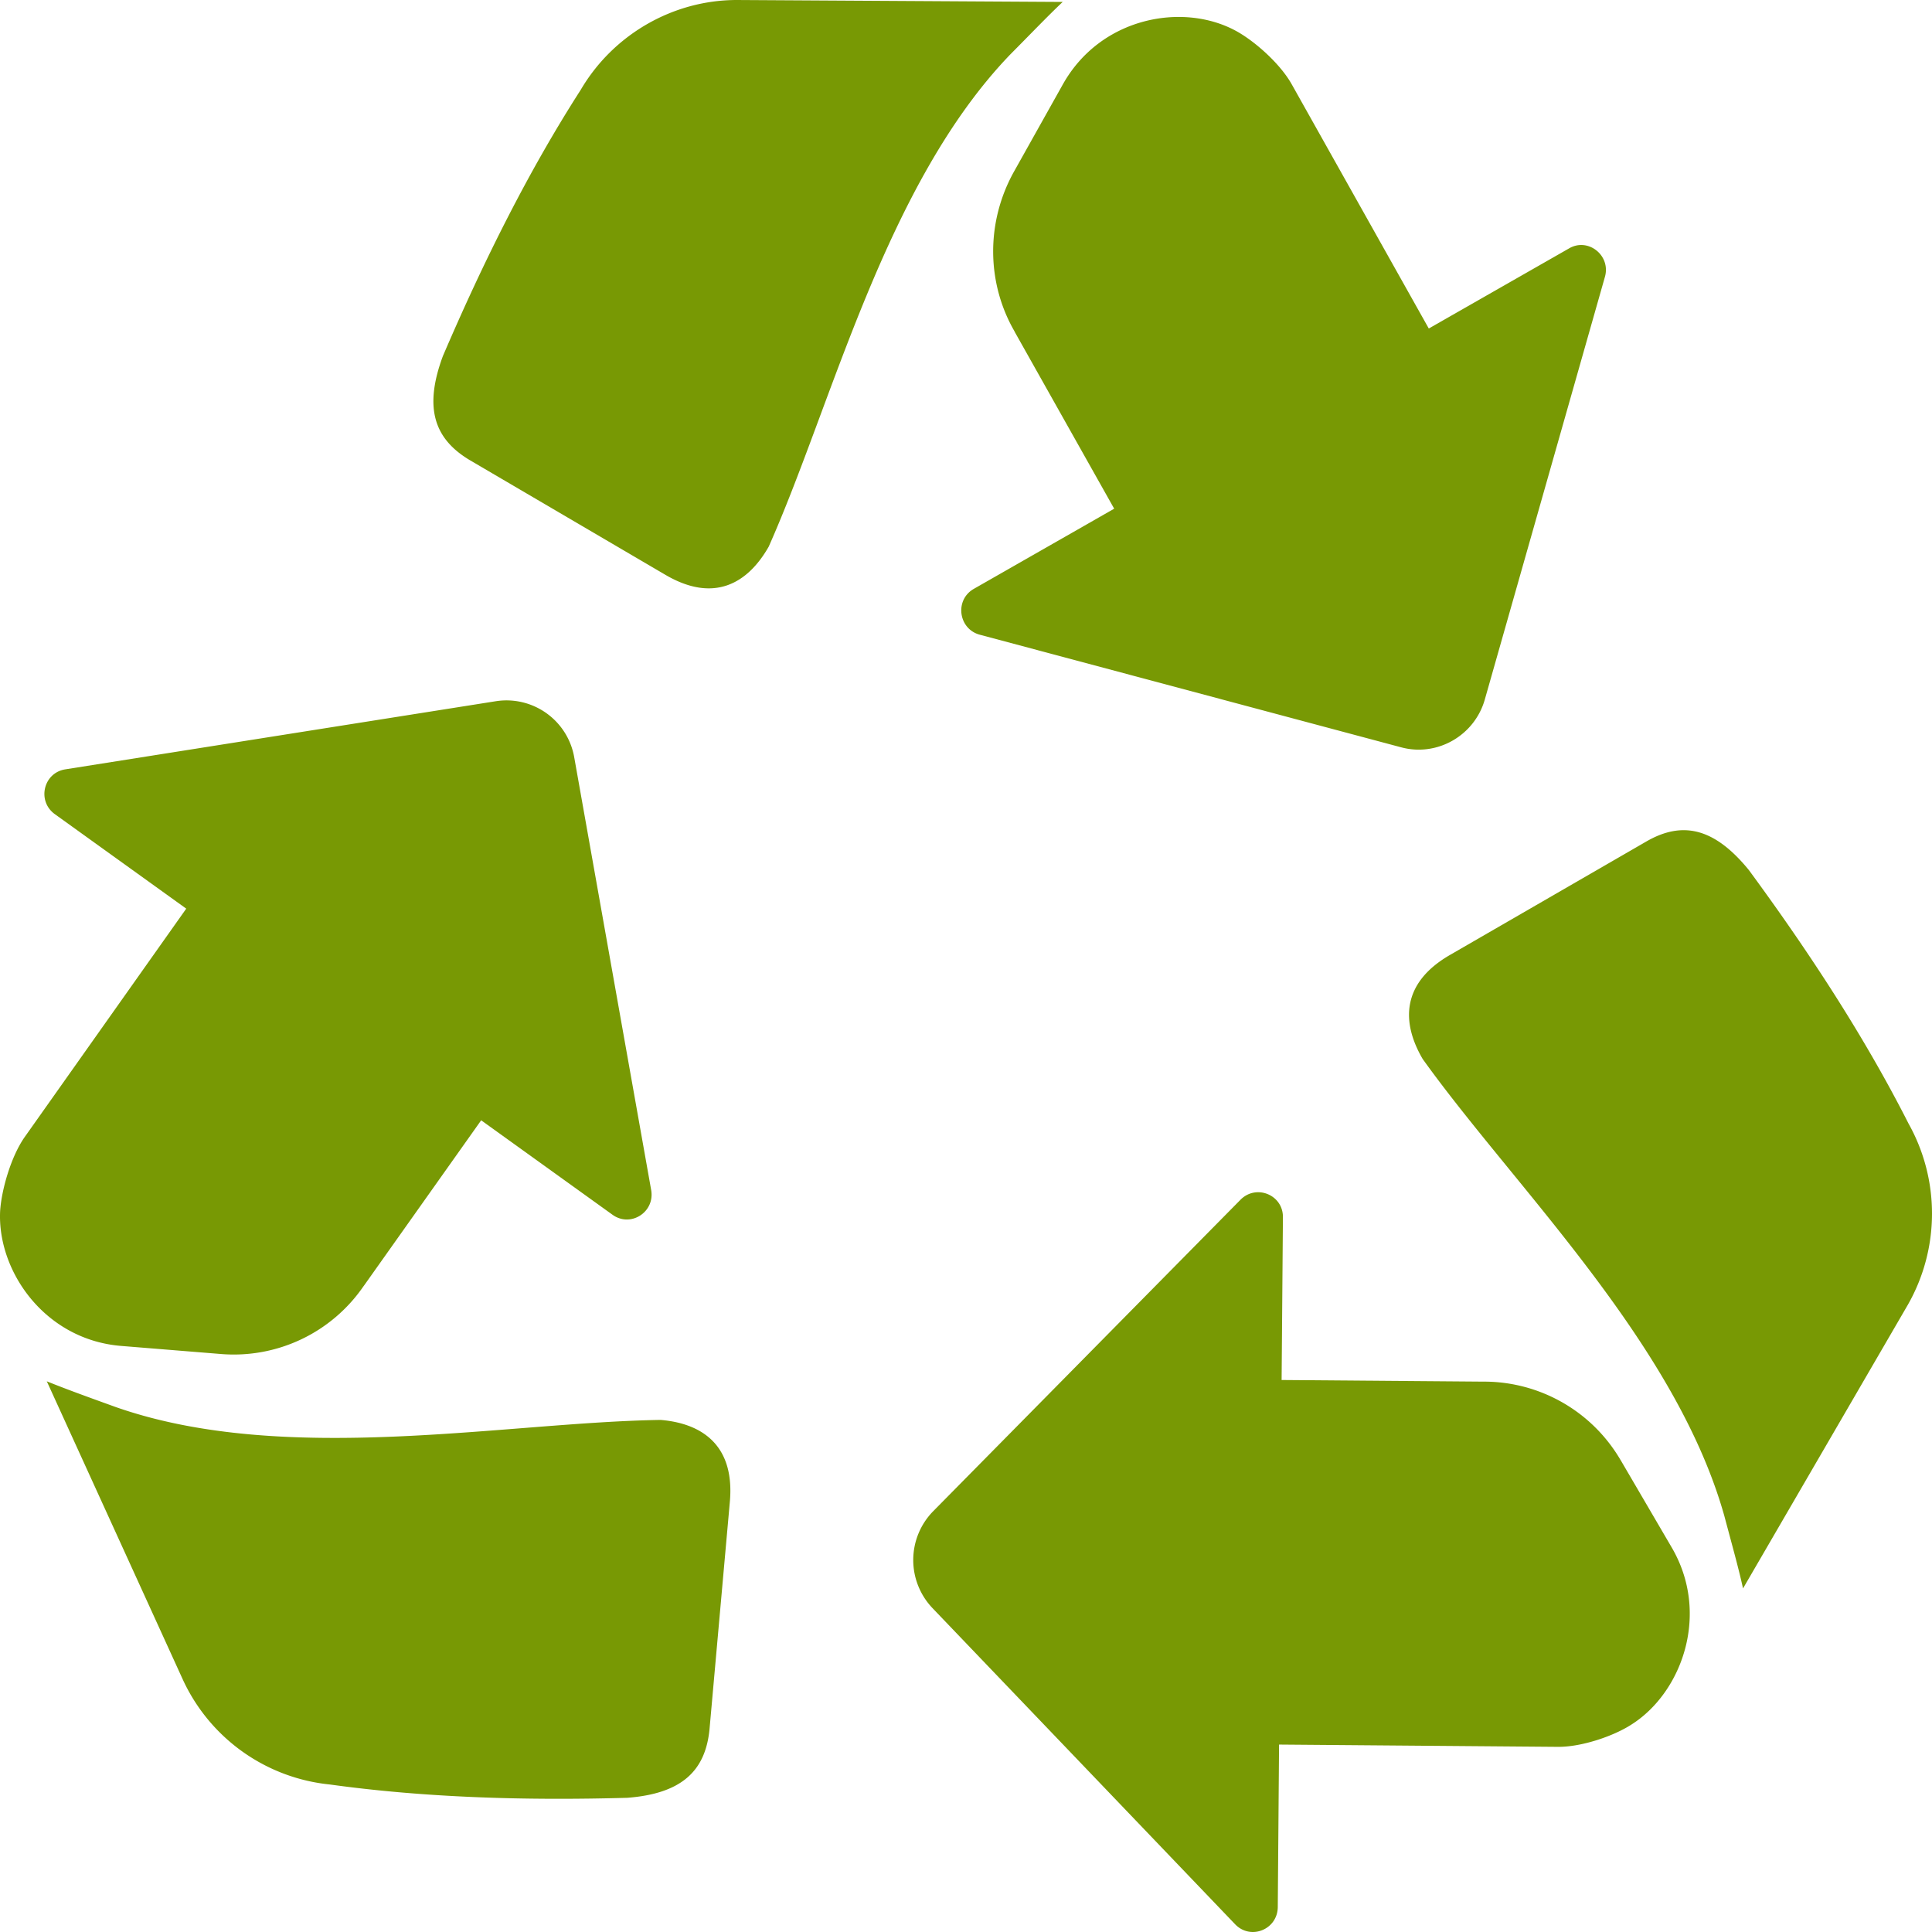 <svg xmlns="http://www.w3.org/2000/svg" width="80" height="80" fill="none" viewBox="0 0 80 80"><path fill="#789904" d="M44.003.08L30.511 0c-2.64 0-5.12 1.425-6.467 3.724-2.133 3.32-4 7.043-5.706 11.022-.787 2.124-.374 3.414 1.106 4.302l8.093 4.745c2.027 1.196 3.427.363 4.293-1.156 2.64-5.928 4.827-15.002 10-20.379.947-.954 1.547-1.586 2.173-2.177zm-2 13.631l.027.054 4.106 7.299-5.813 3.32c-.8.457-.64 1.654.24 1.896l17.453 4.664c1.493.403 3.04-.484 3.466-1.976l4.974-17.502c.253-.887-.694-1.64-1.48-1.183l-5.813 3.32-5.68-10.121c-.493-.874-1.573-1.815-2.333-2.218-2.187-1.17-5.573-.552-7.133 2.218l-2.04 3.642c-1.147 2.07-1.134 4.57.026 6.587zM27.364 58.796c-6.453.095-15.52 1.923-22.546-.524-1.266-.457-2.08-.752-2.88-1.075l5.64 12.367a7.535 7.535 0 0 0 6.08 4.328c3.893.538 8.026.672 12.32.551 2.24-.174 3.226-1.102 3.4-2.823l.84-9.396c.226-2.352-1.12-3.28-2.854-3.427zm-18.2-2.728a6.517 6.517 0 0 0 5.88-2.796l.04-.054 4.84-6.829 5.44 3.912c.747.538 1.76-.108 1.6-1.022l-3.186-17.918a2.848 2.848 0 0 0-3.24-2.326l-17.84 2.823c-.906.148-1.173 1.317-.426 1.855l5.44 3.912-6.694 9.463c-.573.82-.96 2.205-1.013 3.065-.12 2.487 1.853 5.323 5.013 5.579l4.147.336zm69.864-9.544c-1.786-3.522-4.053-7.017-6.613-10.499-1.426-1.747-2.746-2.043-4.24-1.183l-8.12 4.692c-2.04 1.17-2.026 2.81-1.146 4.315 3.773 5.27 10.466 11.721 12.493 18.926.347 1.304.587 2.151.773 2.998l6.827-11.748a7.633 7.633 0 0 0 .026-7.501zm-11.92 13.94a6.548 6.548 0 0 0-5.652-3.254h-.067l-8.32-.067.054-6.735c.013-.927-1.093-1.384-1.747-.739L38.644 62.574a2.885 2.885 0 0 0-.027 4.019L51.15 79.686c.64.658 1.746.215 1.76-.713l.053-6.734 11.533.094c1 .013 2.346-.457 3.066-.928 2.093-1.33 3.267-4.597 1.653-7.34l-2.106-3.602z"/></svg>